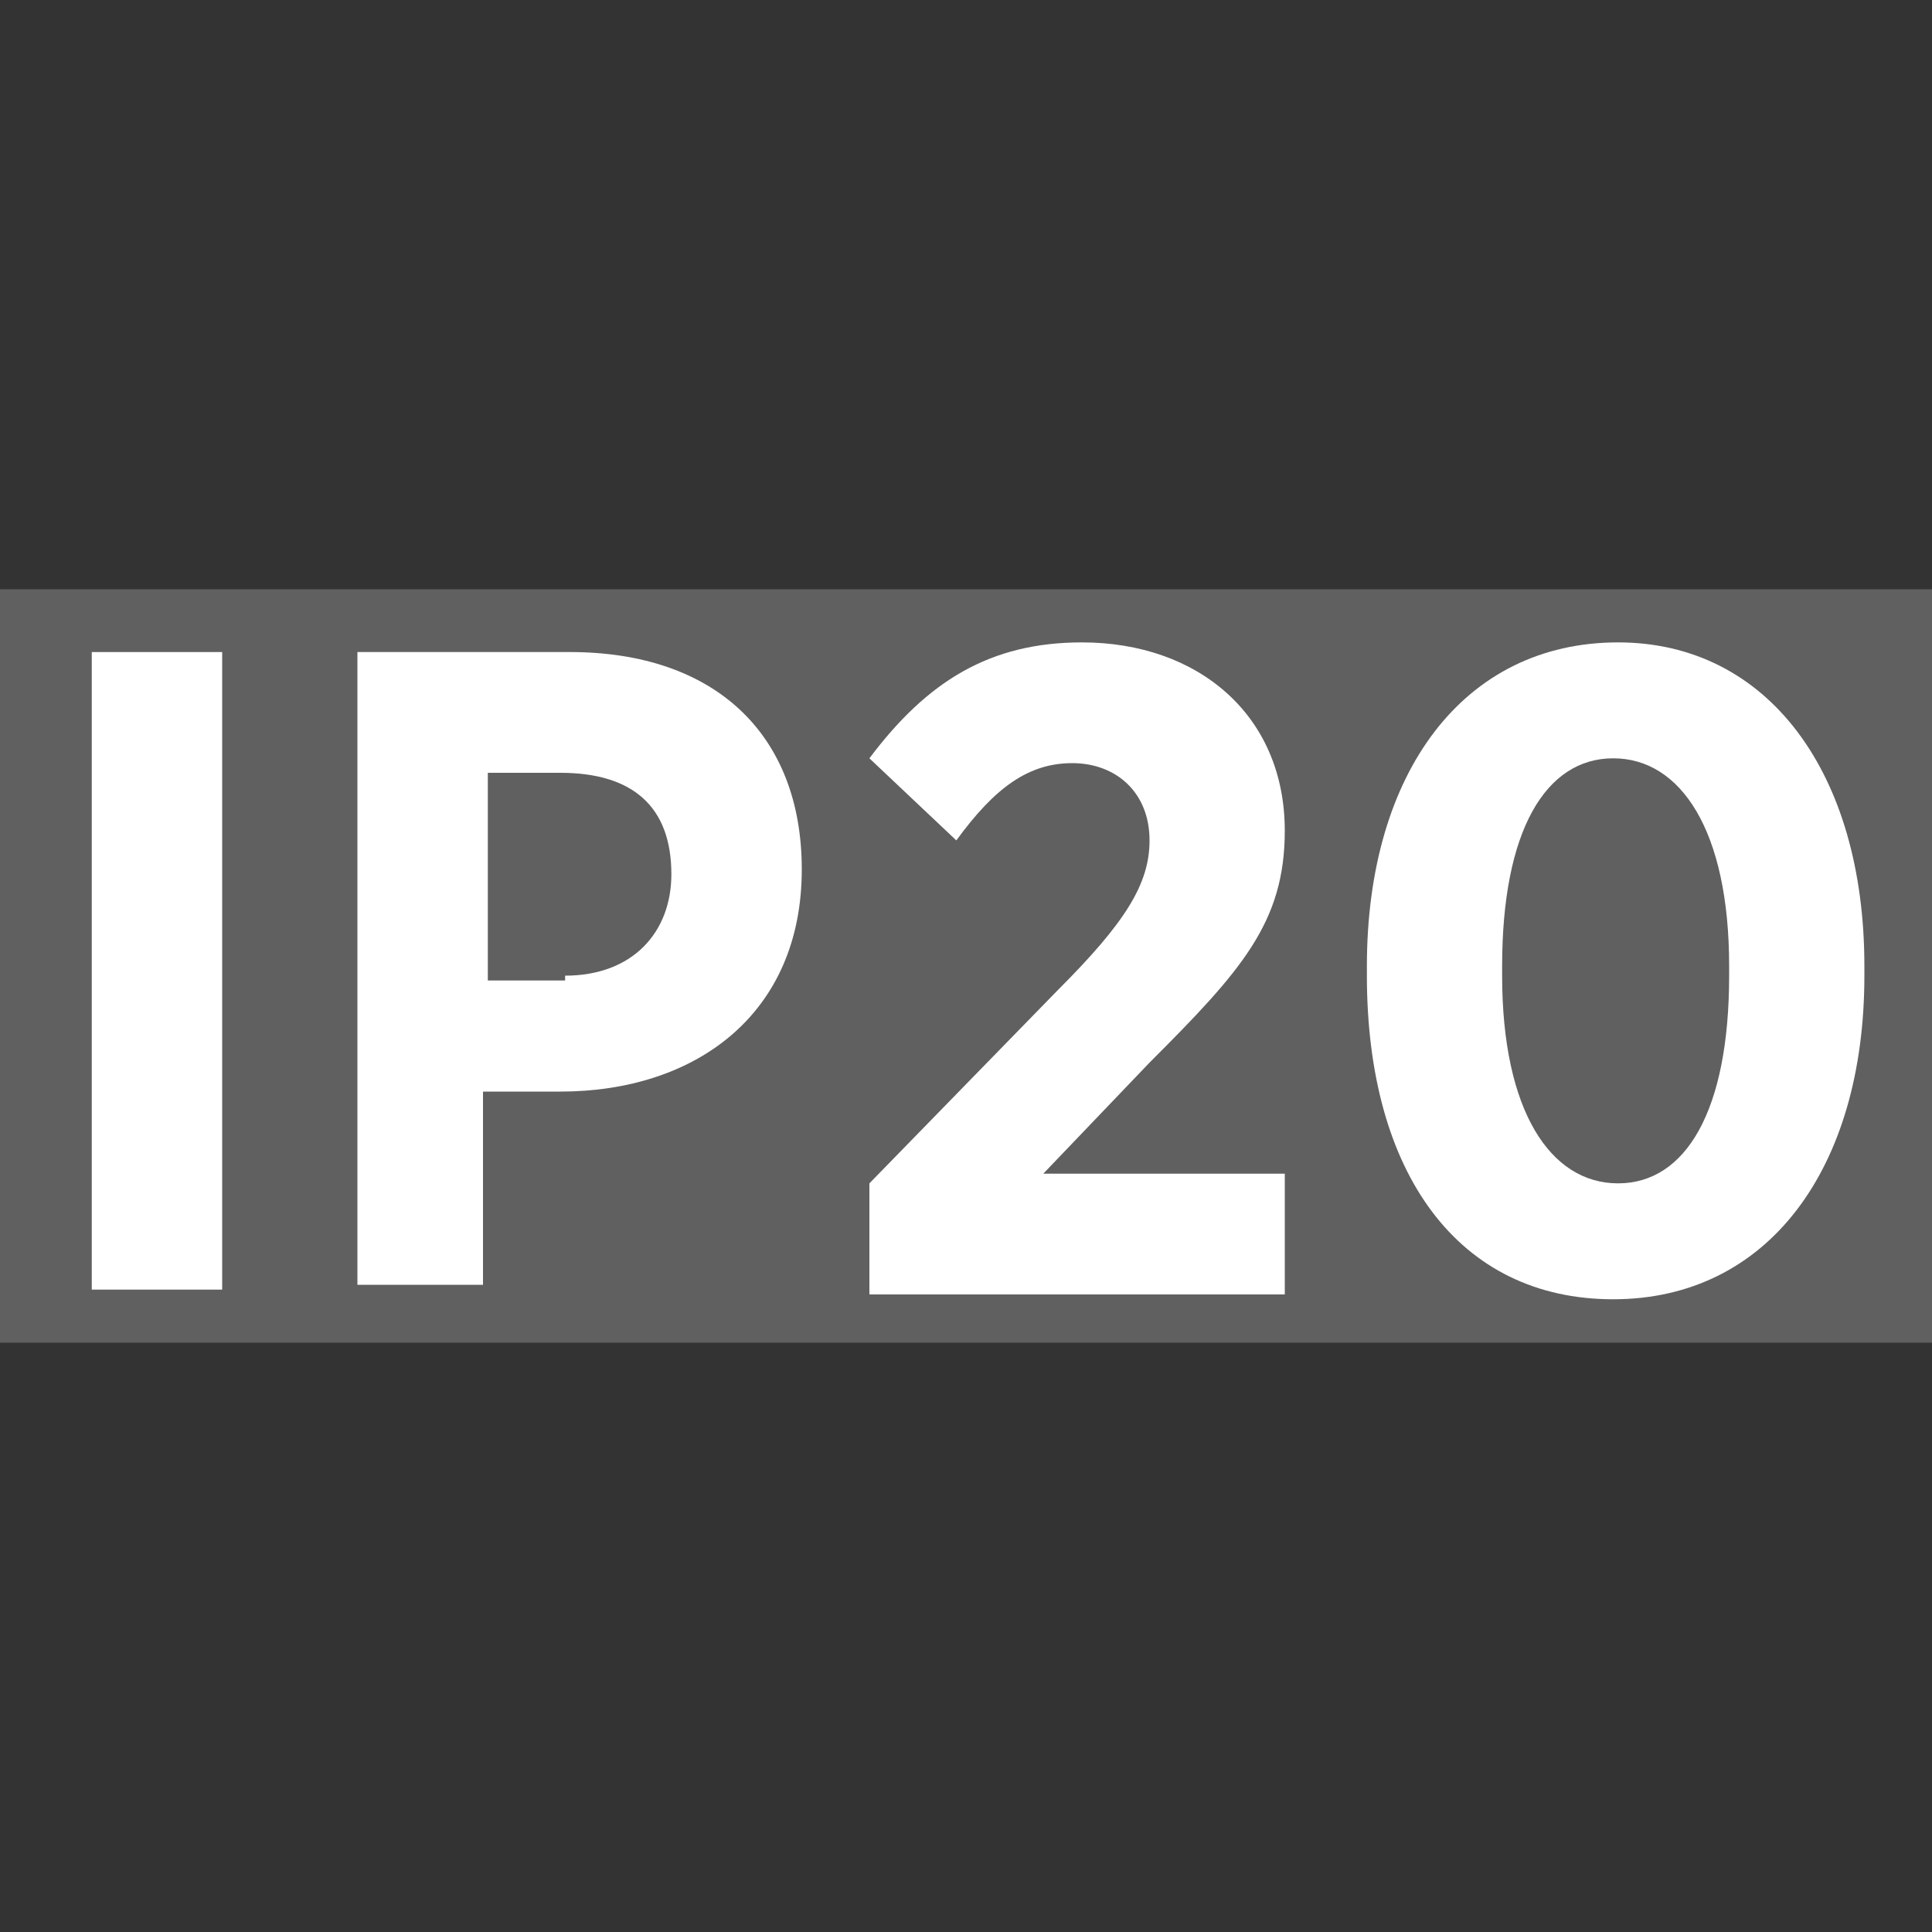 <?xml version="1.0" encoding="utf-8"?>
<!-- Generator: Adobe Illustrator 27.9.0, SVG Export Plug-In . SVG Version: 6.00 Build 0)  -->
<svg version="1.1" id="katman_1" xmlns="http://www.w3.org/2000/svg" xmlns:xlink="http://www.w3.org/1999/xlink" x="0px" y="0px"
	 viewBox="0 0 40 40" style="enable-background:new 0 0 40 40;" xml:space="preserve">
<rect x="0" y="0" width="40" height="40" fill="#333333" stroke="none"/>
<style type="text/css">
	.st0{fill:#606060;}
	.st1{fill:#FFFFFF;}
</style>
<g>
	<rect y="12.2" class="st0" width="40" height="15.6"/>
	<g>
		<path class="st1" d="M1.9,13.5h2.7v13.2H1.9V13.5z"/>
		<path class="st1" d="M7.4,13.5h4.4c3,0,4.8,1.7,4.8,4.5v0c0,3-2.2,4.6-5,4.6h-1.6v4H7.4V13.5z M11.7,20.2c1.4,0,2.2-0.9,2.2-2.1v0
			c0-1.4-0.8-2.1-2.3-2.1h-1.5v4.3H11.7z"/>
		<path class="st1" d="M18,24.5l3.9-4c1.4-1.4,1.9-2.2,1.9-3.1c0-1-0.7-1.6-1.6-1.6c-0.9,0-1.6,0.5-2.4,1.6L18,15.7
			c1.2-1.6,2.5-2.4,4.4-2.4c2.4,0,4.2,1.5,4.2,3.9v0c0,1.9-0.9,2.9-2.8,4.8l-2.2,2.3h5v2.5H18V24.5z"/>
		<path class="st1" d="M28.3,20.2V20c0-4,2-6.7,5.2-6.7c3.1,0,5.1,2.7,5.1,6.7v0.2c0,4-2,6.7-5.2,6.7S28.3,24.3,28.3,20.2z
			 M35.8,20.2V20c0-2.8-1-4.3-2.4-4.3c-1.4,0-2.3,1.5-2.3,4.3v0.2c0,2.8,1,4.3,2.4,4.3C34.9,24.5,35.8,23,35.8,20.2z"/>
	</g>
</g>
</svg>
